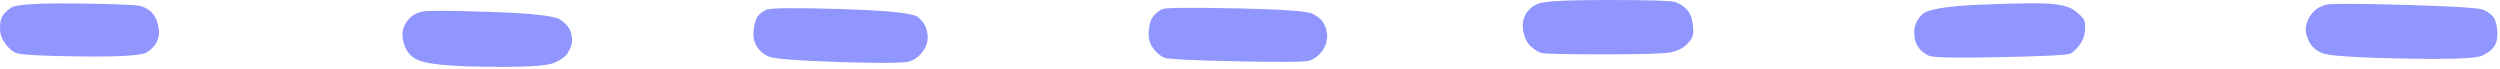 <?xml version="1.0" encoding="UTF-8"?> <svg xmlns="http://www.w3.org/2000/svg" width="434" height="12" viewBox="0 0 434 12" fill="none"><path d="M267.131 0.605C266.084 1.008 265.317 1.653 264.834 2.54C264.35 3.428 264.229 4.436 264.471 5.565C264.713 6.694 265.156 7.541 265.801 8.105C266.446 8.67 267.051 9.033 267.615 9.194C268.18 9.355 271.808 9.436 278.499 9.436C285.19 9.436 289.06 9.315 290.108 9.073C291.156 8.831 291.962 8.468 292.527 7.984C293.091 7.5 293.494 7.016 293.736 6.532C293.978 6.048 294.018 5.242 293.857 4.113C293.696 2.984 293.333 2.137 292.769 1.572C292.204 1.008 291.559 0.605 290.834 0.363C290.108 0.121 286.239 0 279.225 0C272.211 0 268.179 0.201 267.131 0.605ZM1.935 1.331C1.129 1.895 0.605 2.419 0.363 2.903C0.121 3.387 0 4.073 0 4.96C0 5.847 0.282 6.694 0.847 7.5C1.411 8.307 2.056 8.871 2.781 9.194C3.507 9.517 7.256 9.718 14.028 9.799C20.799 9.879 24.629 9.637 25.516 9.073C26.403 8.508 27.007 7.823 27.33 7.016C27.652 6.21 27.692 5.323 27.451 4.355C27.209 3.387 26.846 2.661 26.362 2.178C25.879 1.694 25.274 1.331 24.548 1.089C23.823 0.847 20.074 0.686 13.302 0.605C6.53 0.524 2.741 0.766 1.935 1.331ZM343.074 0.847C337.673 1.089 334.529 1.653 333.642 2.54C332.755 3.428 332.312 4.436 332.312 5.565C332.312 6.694 332.554 7.581 333.038 8.226C333.521 8.871 334.126 9.355 334.852 9.678C335.577 10.001 339.729 10.081 347.307 9.92C354.885 9.758 358.916 9.557 359.4 9.315C359.883 9.073 360.408 8.589 360.972 7.863C361.536 7.137 361.859 6.331 361.939 5.443C362.02 4.556 361.98 3.911 361.819 3.508C361.657 3.105 361.093 2.54 360.125 1.814C359.158 1.088 357.425 0.685 354.926 0.605C352.426 0.524 348.476 0.605 343.074 0.847ZM403.659 0.847C402.853 1.089 402.208 1.452 401.724 1.936C401.241 2.42 400.878 2.944 400.636 3.508C400.394 4.073 400.274 4.637 400.274 5.202C400.274 5.766 400.475 6.452 400.878 7.258C401.281 8.065 402.007 8.71 403.055 9.194C404.103 9.678 408.739 10 416.962 10.162C425.185 10.323 429.82 10.162 430.868 9.678C431.916 9.194 432.642 8.629 433.045 7.984C433.448 7.339 433.609 6.452 433.529 5.323C433.448 4.193 433.206 3.387 432.803 2.903C432.4 2.419 431.836 2.016 431.11 1.693C430.384 1.371 425.829 1.088 417.445 0.847C409.061 0.605 404.466 0.605 403.659 0.847ZM133.021 1.694C132.376 2.016 131.893 2.379 131.57 2.782C131.247 3.186 131.006 3.952 130.844 5.081C130.683 6.21 130.844 7.178 131.328 7.984C131.812 8.79 132.497 9.395 133.384 9.799C134.271 10.202 138.342 10.524 145.597 10.766C152.853 11.008 156.964 10.968 157.932 10.645C158.899 10.323 159.705 9.678 160.351 8.71C160.995 7.742 161.197 6.694 160.955 5.565C160.714 4.436 160.149 3.549 159.262 2.903C158.375 2.258 153.941 1.815 145.96 1.573C137.979 1.331 133.666 1.371 133.021 1.694ZM201.83 1.573C201.266 1.815 200.742 2.218 200.258 2.782C199.774 3.347 199.492 4.234 199.412 5.444C199.331 6.653 199.613 7.662 200.258 8.468C200.903 9.274 201.548 9.799 202.193 10.041C202.838 10.283 207.03 10.484 214.77 10.646C222.509 10.807 226.701 10.767 227.346 10.525C227.991 10.283 228.555 9.92 229.039 9.436C229.523 8.952 229.886 8.387 230.128 7.742C230.369 7.097 230.45 6.452 230.369 5.807C230.289 5.162 230.087 4.557 229.765 3.992C229.442 3.428 228.838 2.904 227.951 2.42C227.064 1.936 222.63 1.613 214.648 1.452C206.667 1.29 202.395 1.331 201.83 1.573ZM73.041 2.056C72.235 2.298 71.589 2.661 71.106 3.145C70.622 3.629 70.259 4.234 70.018 4.96C69.776 5.686 69.816 6.573 70.138 7.621C70.461 8.67 71.025 9.476 71.832 10.041C72.638 10.605 74.25 11.008 76.669 11.25C79.087 11.492 82.675 11.613 87.431 11.613C92.188 11.613 95.13 11.371 96.259 10.887C97.388 10.403 98.153 9.839 98.556 9.194C98.96 8.549 99.202 7.944 99.282 7.379C99.363 6.814 99.282 6.169 99.04 5.443C98.799 4.718 98.194 4.032 97.226 3.387C96.259 2.742 92.188 2.298 85.013 2.056C77.838 1.815 73.847 1.815 73.041 2.056Z" fill="#9196FF"></path></svg> 